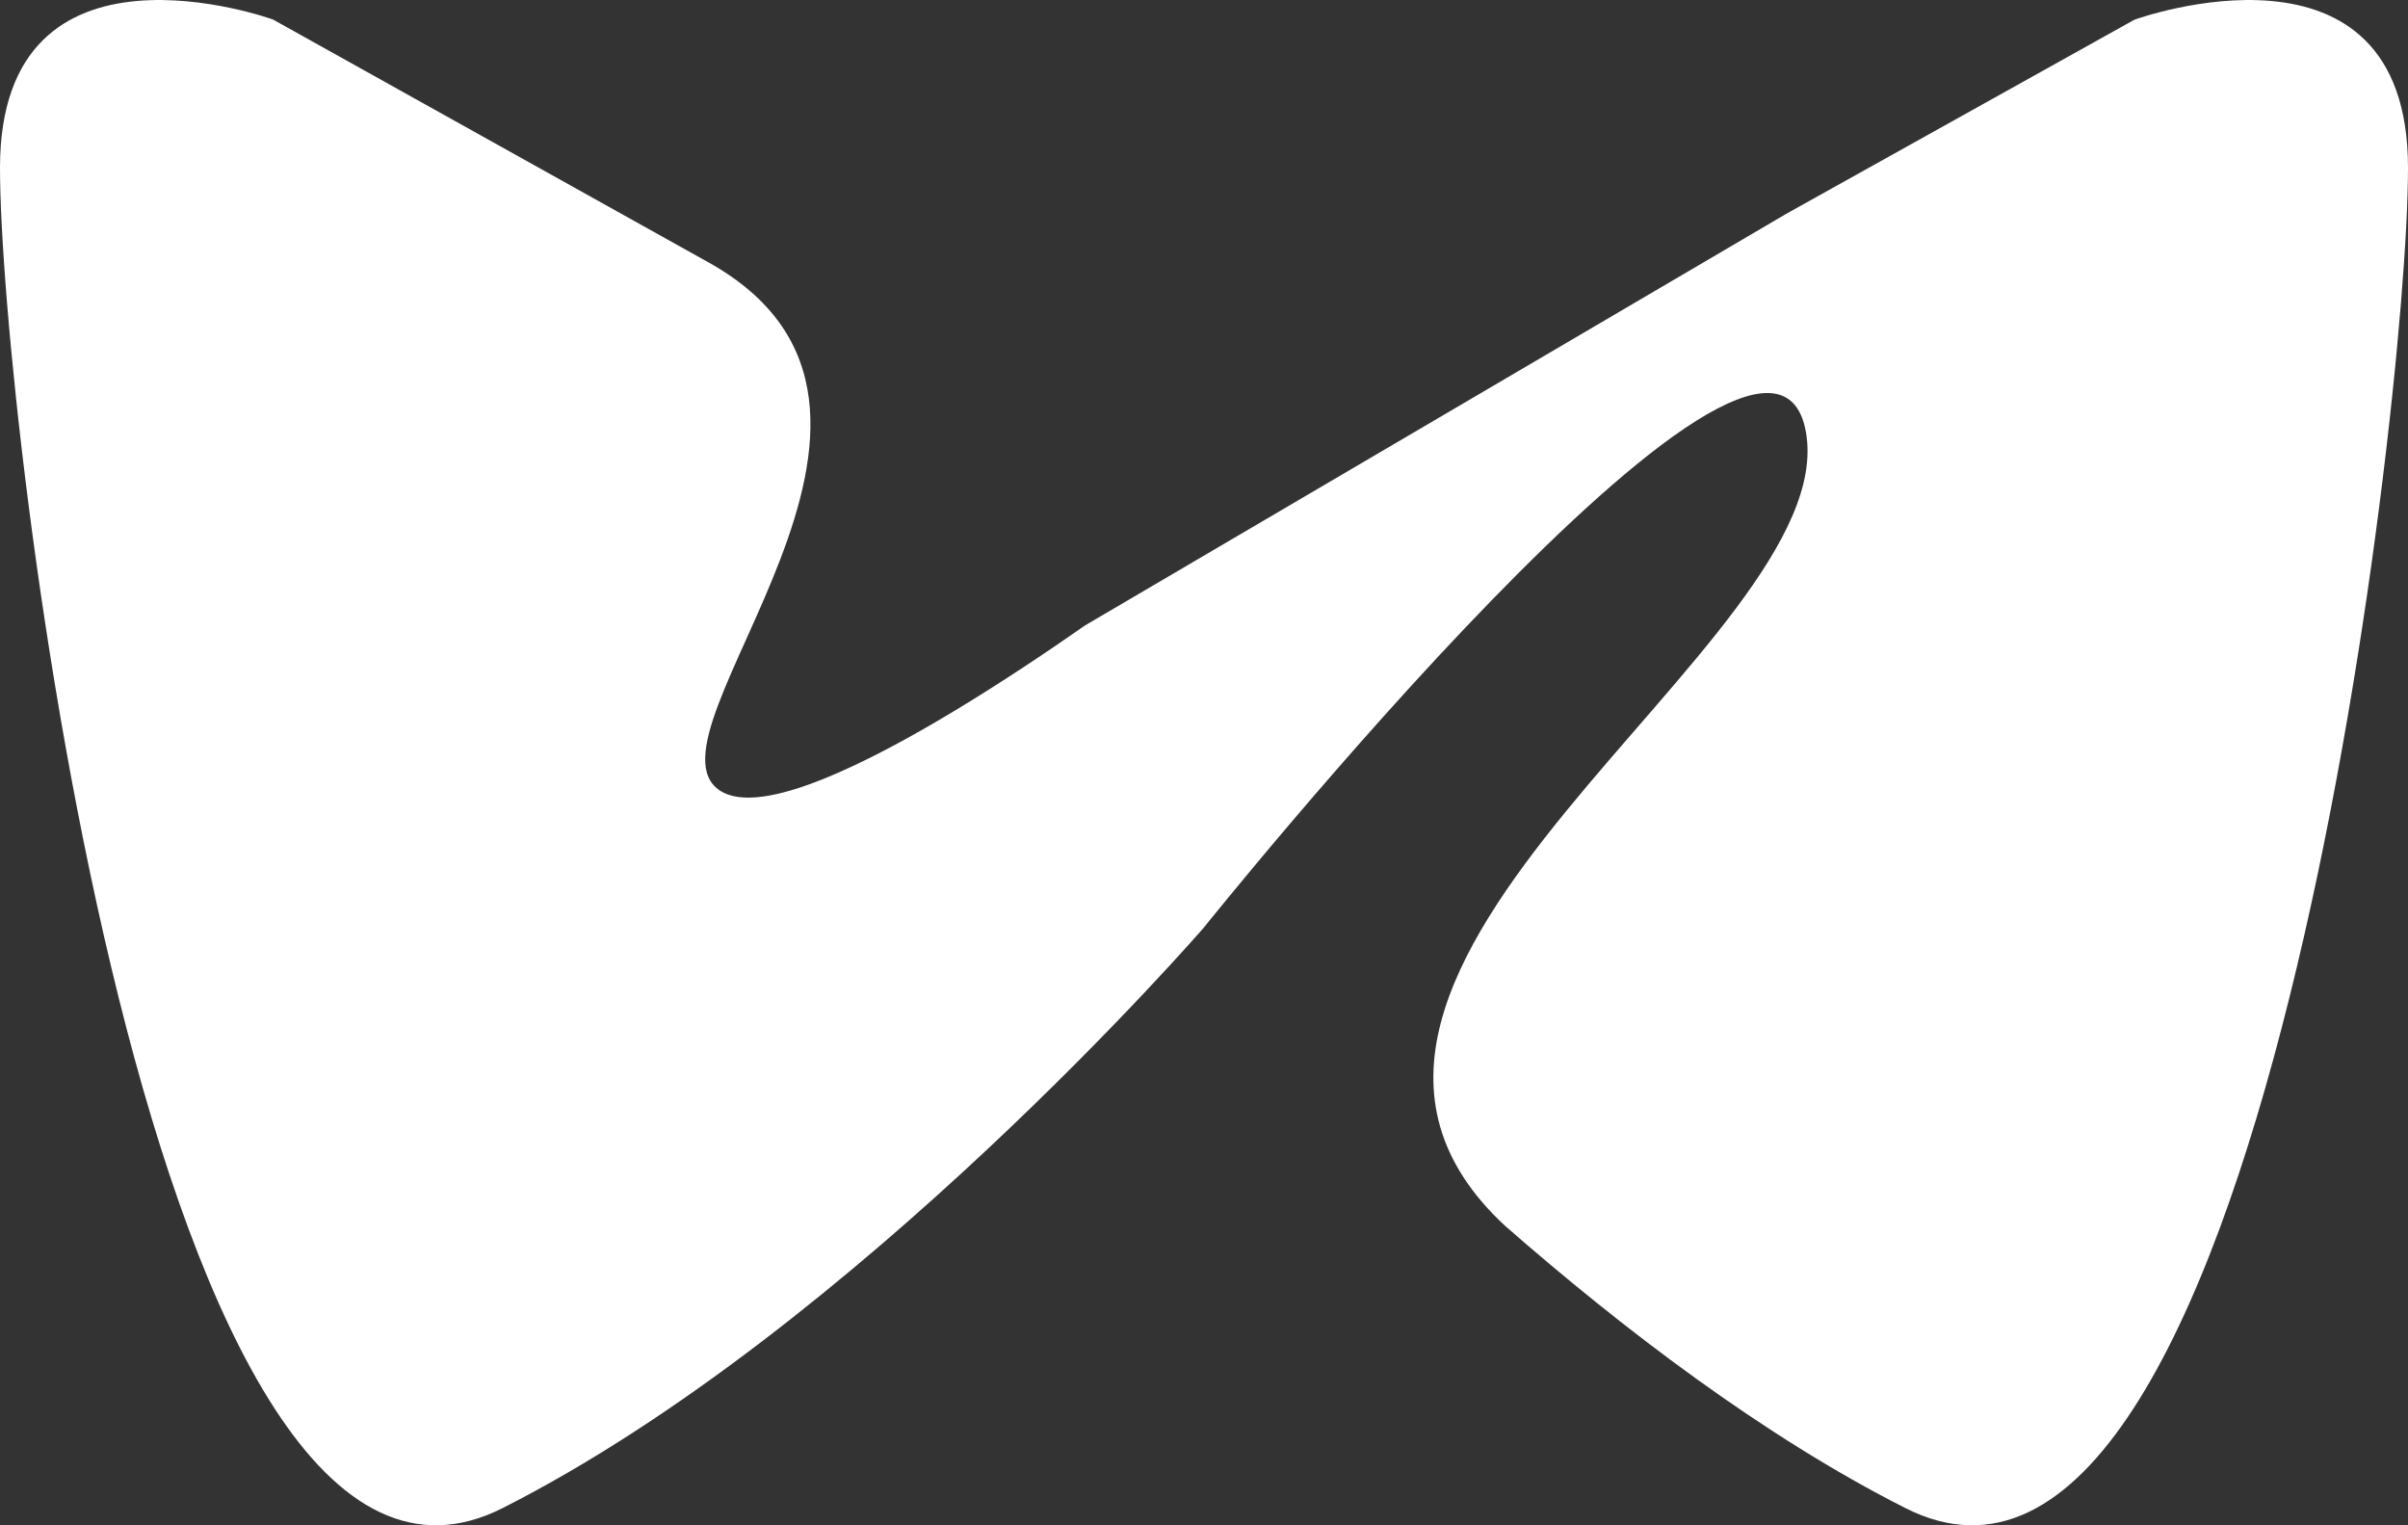 <svg width="30" height="19" viewBox="0 0 30 19" fill="none" xmlns="http://www.w3.org/2000/svg">
<rect x="0" y="0" width="30" height="19" fill="#333333" stroke="none"/>
<path d="M26.596 0.243L22.258 2.661L13.519 7.79C12.538 8.475 11.256 9.3 10.27 9.698C9.699 9.929 9.226 10.017 8.968 9.847C7.887 9.13 12.098 5.093 8.828 3.269L3.401 0.243C3.401 0.243 0 -0.987 0 2.09C0 5.167 1.856 21.017 6.262 18.785C10.67 16.554 14.999 11.553 14.999 11.553C14.999 11.553 22.034 2.766 22.499 5.382C22.963 7.998 15.31 12.074 18.749 15.268C20.217 16.552 21.97 17.891 23.738 18.785C28.146 21.017 30 5.167 30 2.09C30 -0.987 26.599 0.243 26.599 0.243H26.596Z" fill="white"/>
</svg>
